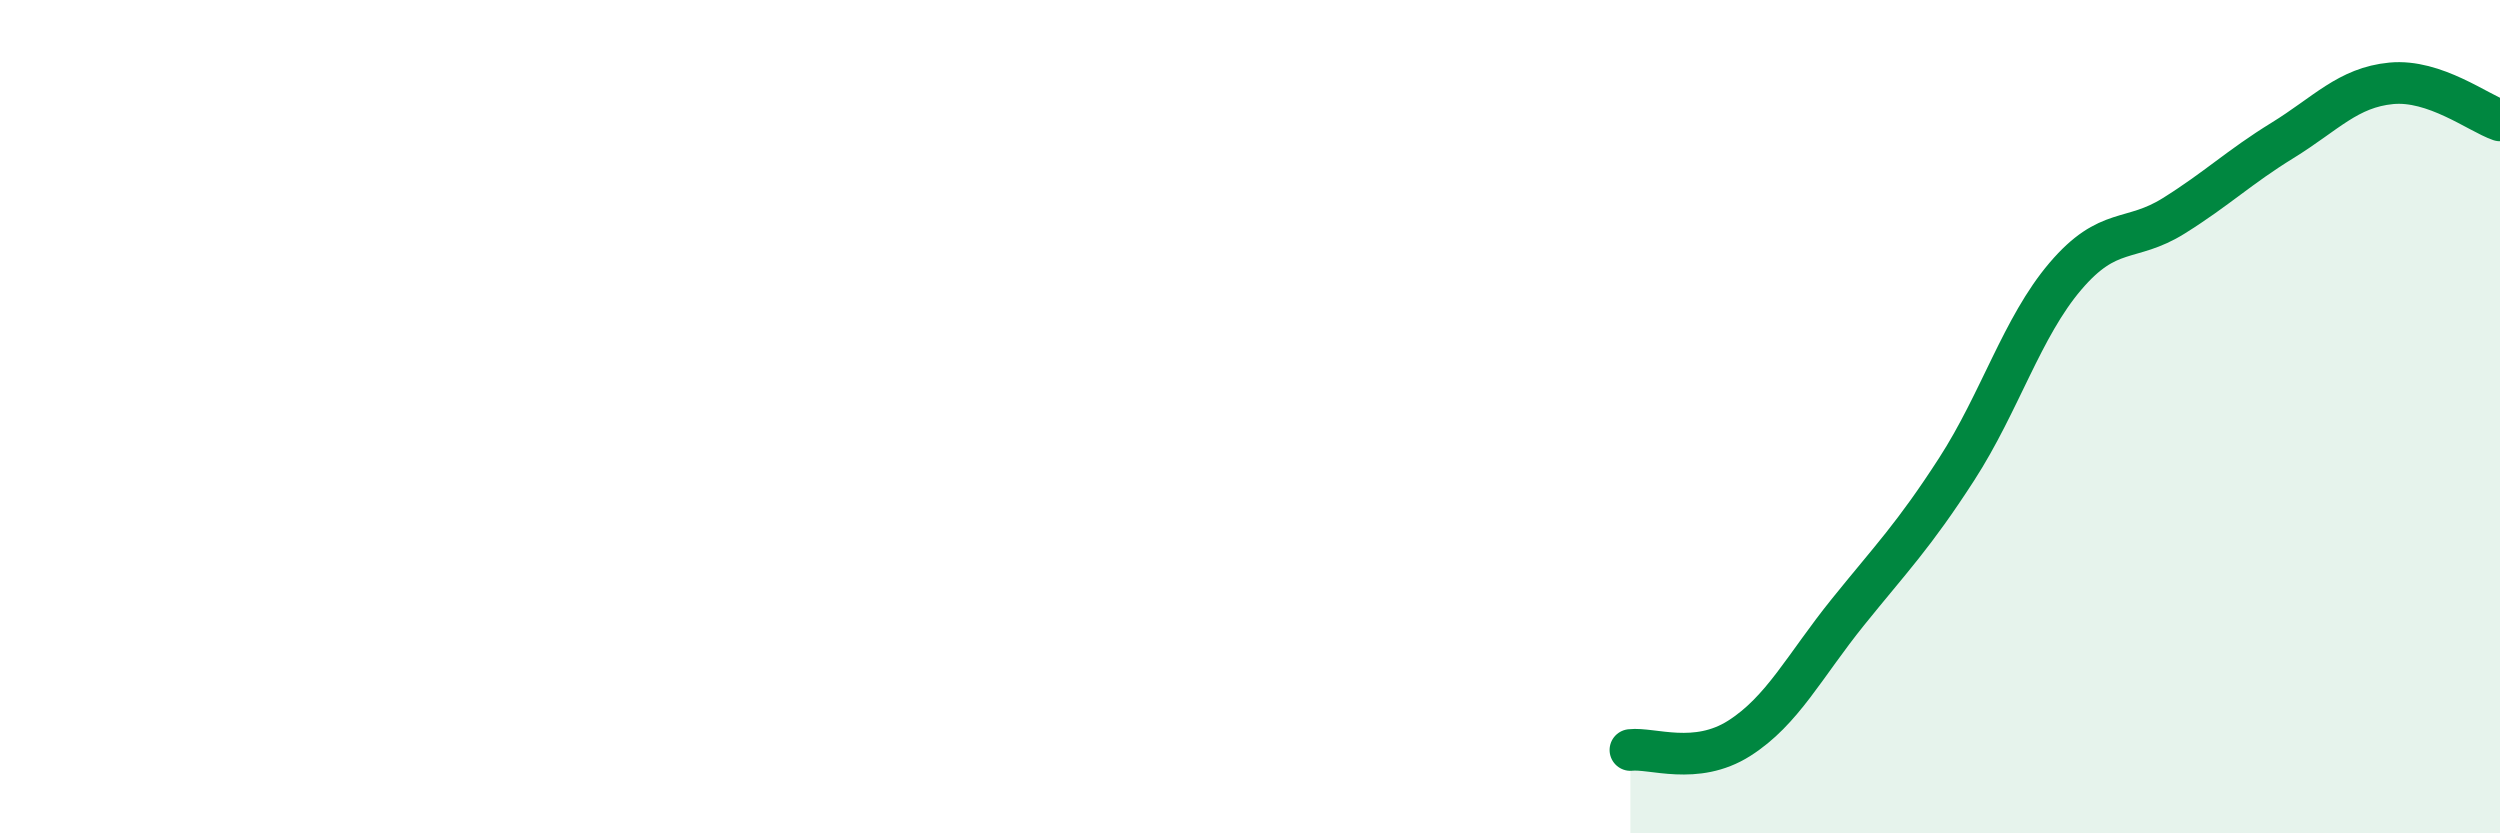 
    <svg width="60" height="20" viewBox="0 0 60 20" xmlns="http://www.w3.org/2000/svg">
      <path
        d="M 39.13,18 C 39.65,17.94 40.7,18.38 41.74,17.72 C 42.78,17.06 43.31,15.98 44.35,14.69 C 45.39,13.4 45.92,12.87 46.96,11.26 C 48,9.65 48.53,7.85 49.57,6.63 C 50.61,5.41 51.13,5.83 52.17,5.18 C 53.21,4.53 53.74,4.01 54.78,3.37 C 55.82,2.73 56.35,2.1 57.39,2 C 58.43,1.9 59.48,2.71 60,2.89L60 20L39.13 20Z"
        fill="#008740"
        opacity="0.1"
        stroke-linecap="round"
        stroke-linejoin="round"
      />
      <path
        d="M 39.13,18 C 39.65,17.94 40.7,18.38 41.74,17.72 C 42.78,17.06 43.31,15.98 44.35,14.69 C 45.39,13.4 45.92,12.87 46.96,11.26 C 48,9.65 48.53,7.85 49.57,6.63 C 50.61,5.41 51.13,5.83 52.17,5.18 C 53.21,4.53 53.74,4.01 54.78,3.37 C 55.82,2.73 56.35,2.1 57.39,2 C 58.43,1.9 59.48,2.71 60,2.89"
        stroke="#008740"
        stroke-width="1"
        fill="none"
        stroke-linecap="round"
        stroke-linejoin="round"
      />
    </svg>
  